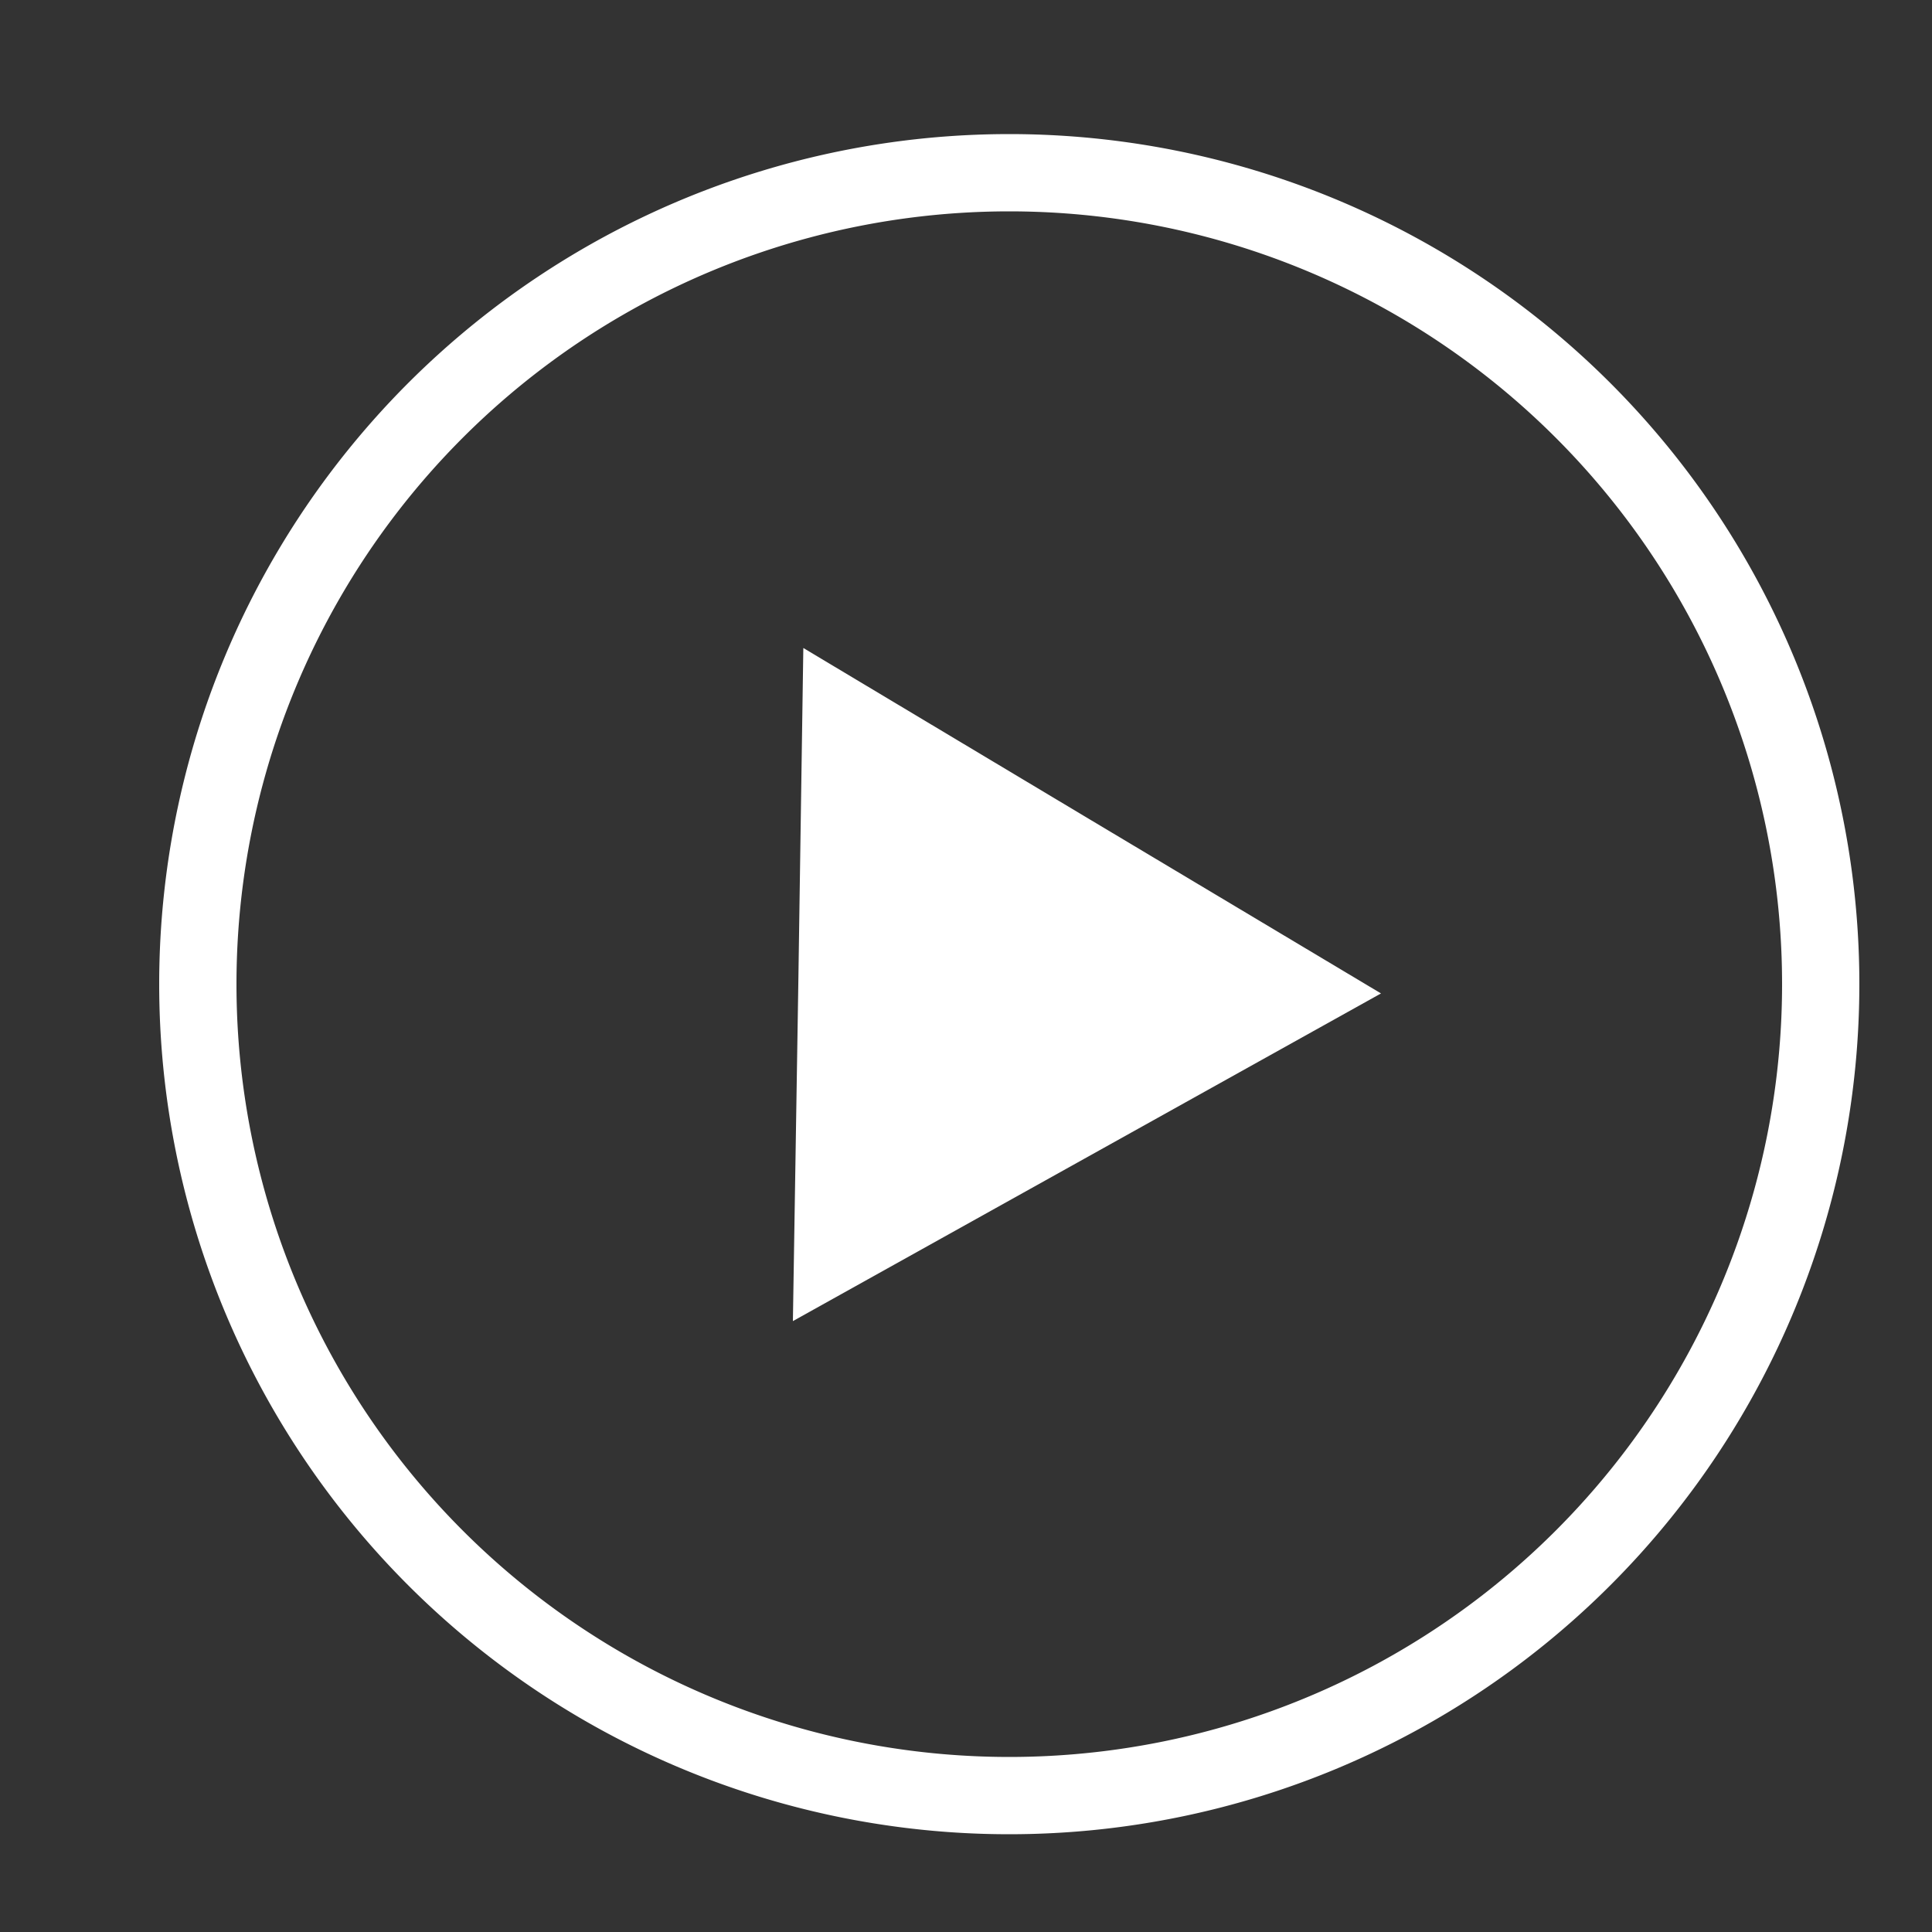 <svg id="a9d68565-a23c-47f6-8f73-43606d56d72b" data-name="圖層 1" xmlns="http://www.w3.org/2000/svg" width="50" height="50" viewBox="0 0 50 50"><rect x="0" y="0" width="50" height="50" fill="#333333" stroke="none"/><path d="M26.12,5.47a20,20,0,1,1-20,20,20,20,0,0,1,20-20m0-2a22,22,0,1,0,22,22,22,22,0,0,0-22-22Z" fill="#fff"/><polygon points="20.52 34.19 20.66 25.48 20.79 16.77 28.26 21.24 35.74 25.71 28.13 29.95 20.52 34.19" fill="#fff"/></svg>